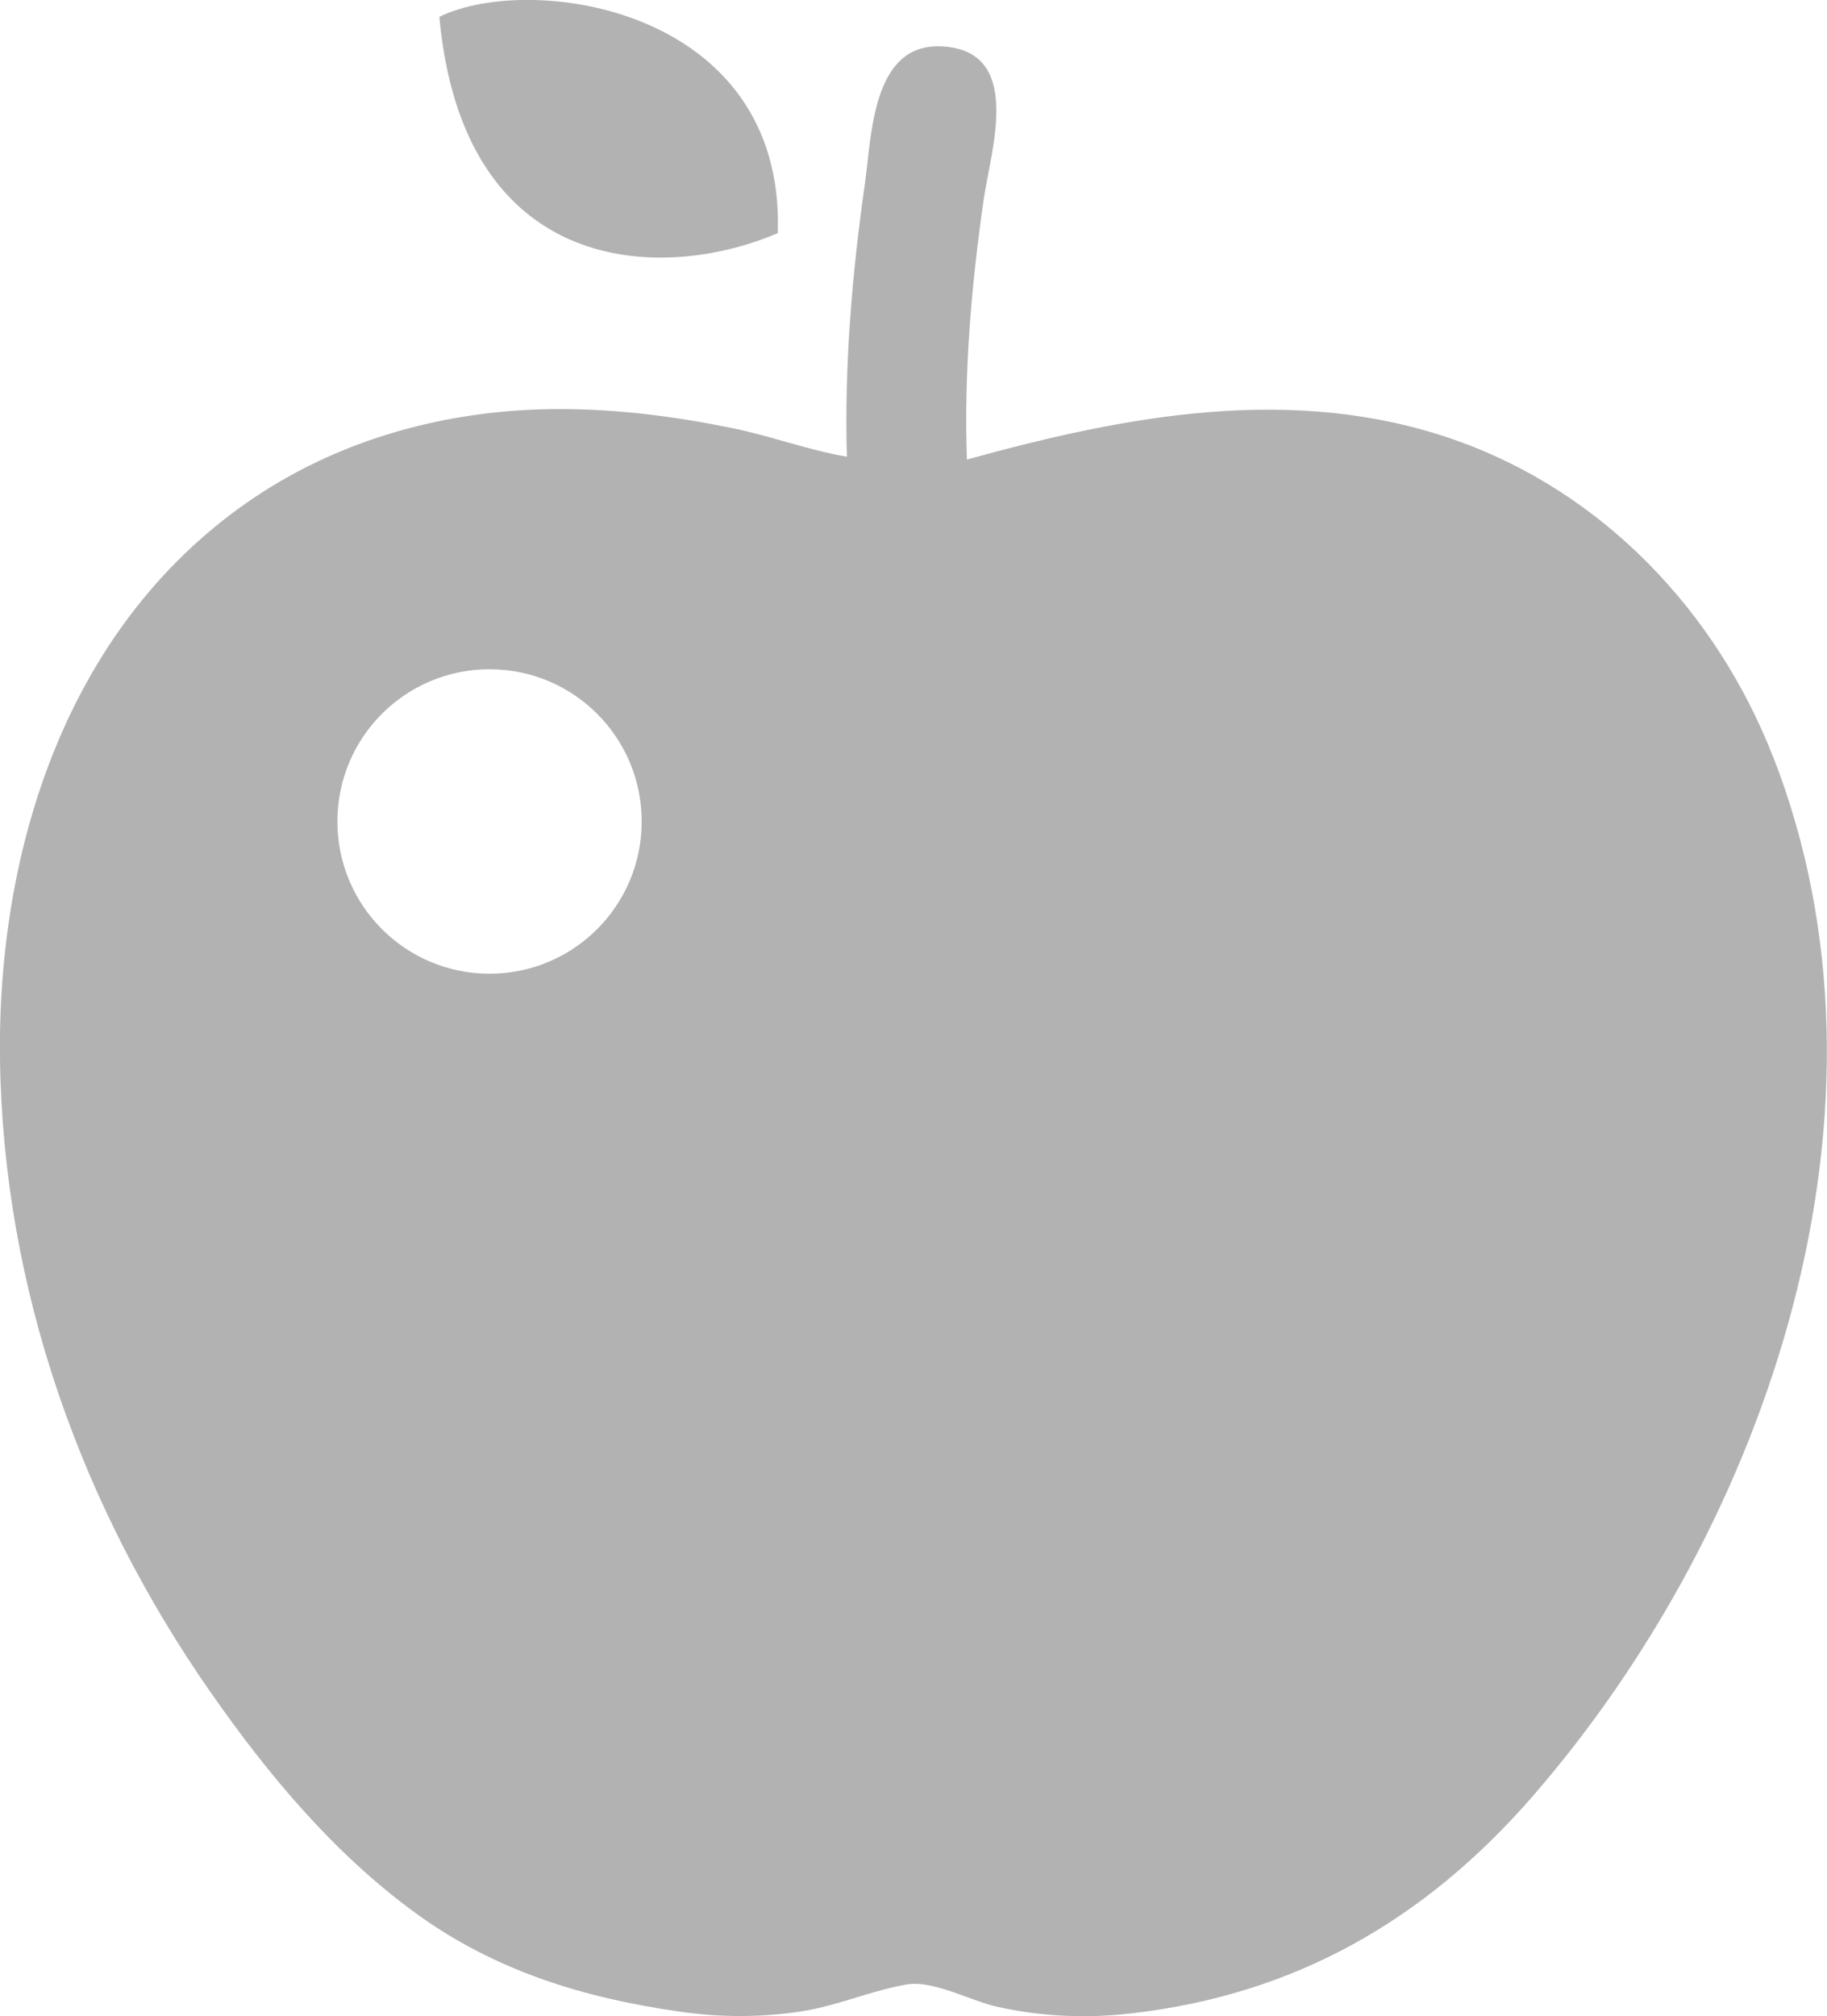 <?xml version="1.0" encoding="UTF-8"?>
<svg id="_レイヤー_2" data-name="レイヤー 2" xmlns="http://www.w3.org/2000/svg" viewBox="0 0 70.61 77.88">
  <defs>
    <style>
      .cls-1 {
        fill: #b2b2b2;
      }
    </style>
  </defs>
  <g id="_ハンバーガー" data-name="ハンバーガー">
    <g>
      <path class="cls-1" d="M68.61,29.44c.17.44.26.66.29.74-.04-.1-.16-.4-.29-.74Z"/>
      <g>
        <path class="cls-1" d="M30.06,9.01C30.36.28,20.5-1.08,16.98.65c.92,10.06,8.59,10.28,13.09,8.35Z"/>
        <path class="cls-1" d="M68.52,29.22c.03.08.06.15.09.23-.03-.08-.06-.14-.09-.23-.69-1.75-.34-.88,0,0-2.19-5.6-6.57-10.22-12.3-12.23-6.22-2.18-12.7-.94-18.85.76-.12-3.36.17-6.73.65-10.06.27-1.88,1.57-5.76-1.65-5.9-2.67-.11-2.68,3.46-2.94,5.28-.5,3.49-.8,7.04-.7,10.57-1.48-.25-2.94-.8-4.41-1.1-2.2-.45-4.43-.74-6.68-.74-4.32,0-8.59,1.15-12.15,3.65C2.58,24.3-.11,32.78,0,40.93c.13,8.83,3.12,17.25,8.15,24.45,2.22,3.18,4.77,6.23,7.92,8.52,3.07,2.23,6.49,3.27,10.2,3.8,1.58.23,3.18.23,4.76-.02,1.37-.22,2.66-.8,4.02-1.03,1.03-.17,2.48.64,3.48.86,1.7.38,3.44.46,5.17.26,6.33-.72,11.34-3.58,15.51-8.36,9.16-10.53,14.62-26.64,9.31-40.2ZM18.92,37.61c-3.25,0-5.88-2.63-5.88-5.88s2.63-5.88,5.88-5.88,5.88,2.63,5.88,5.88-2.63,5.88-5.88,5.88Z"/>
      </g>
    </g>
  </g>
</svg>